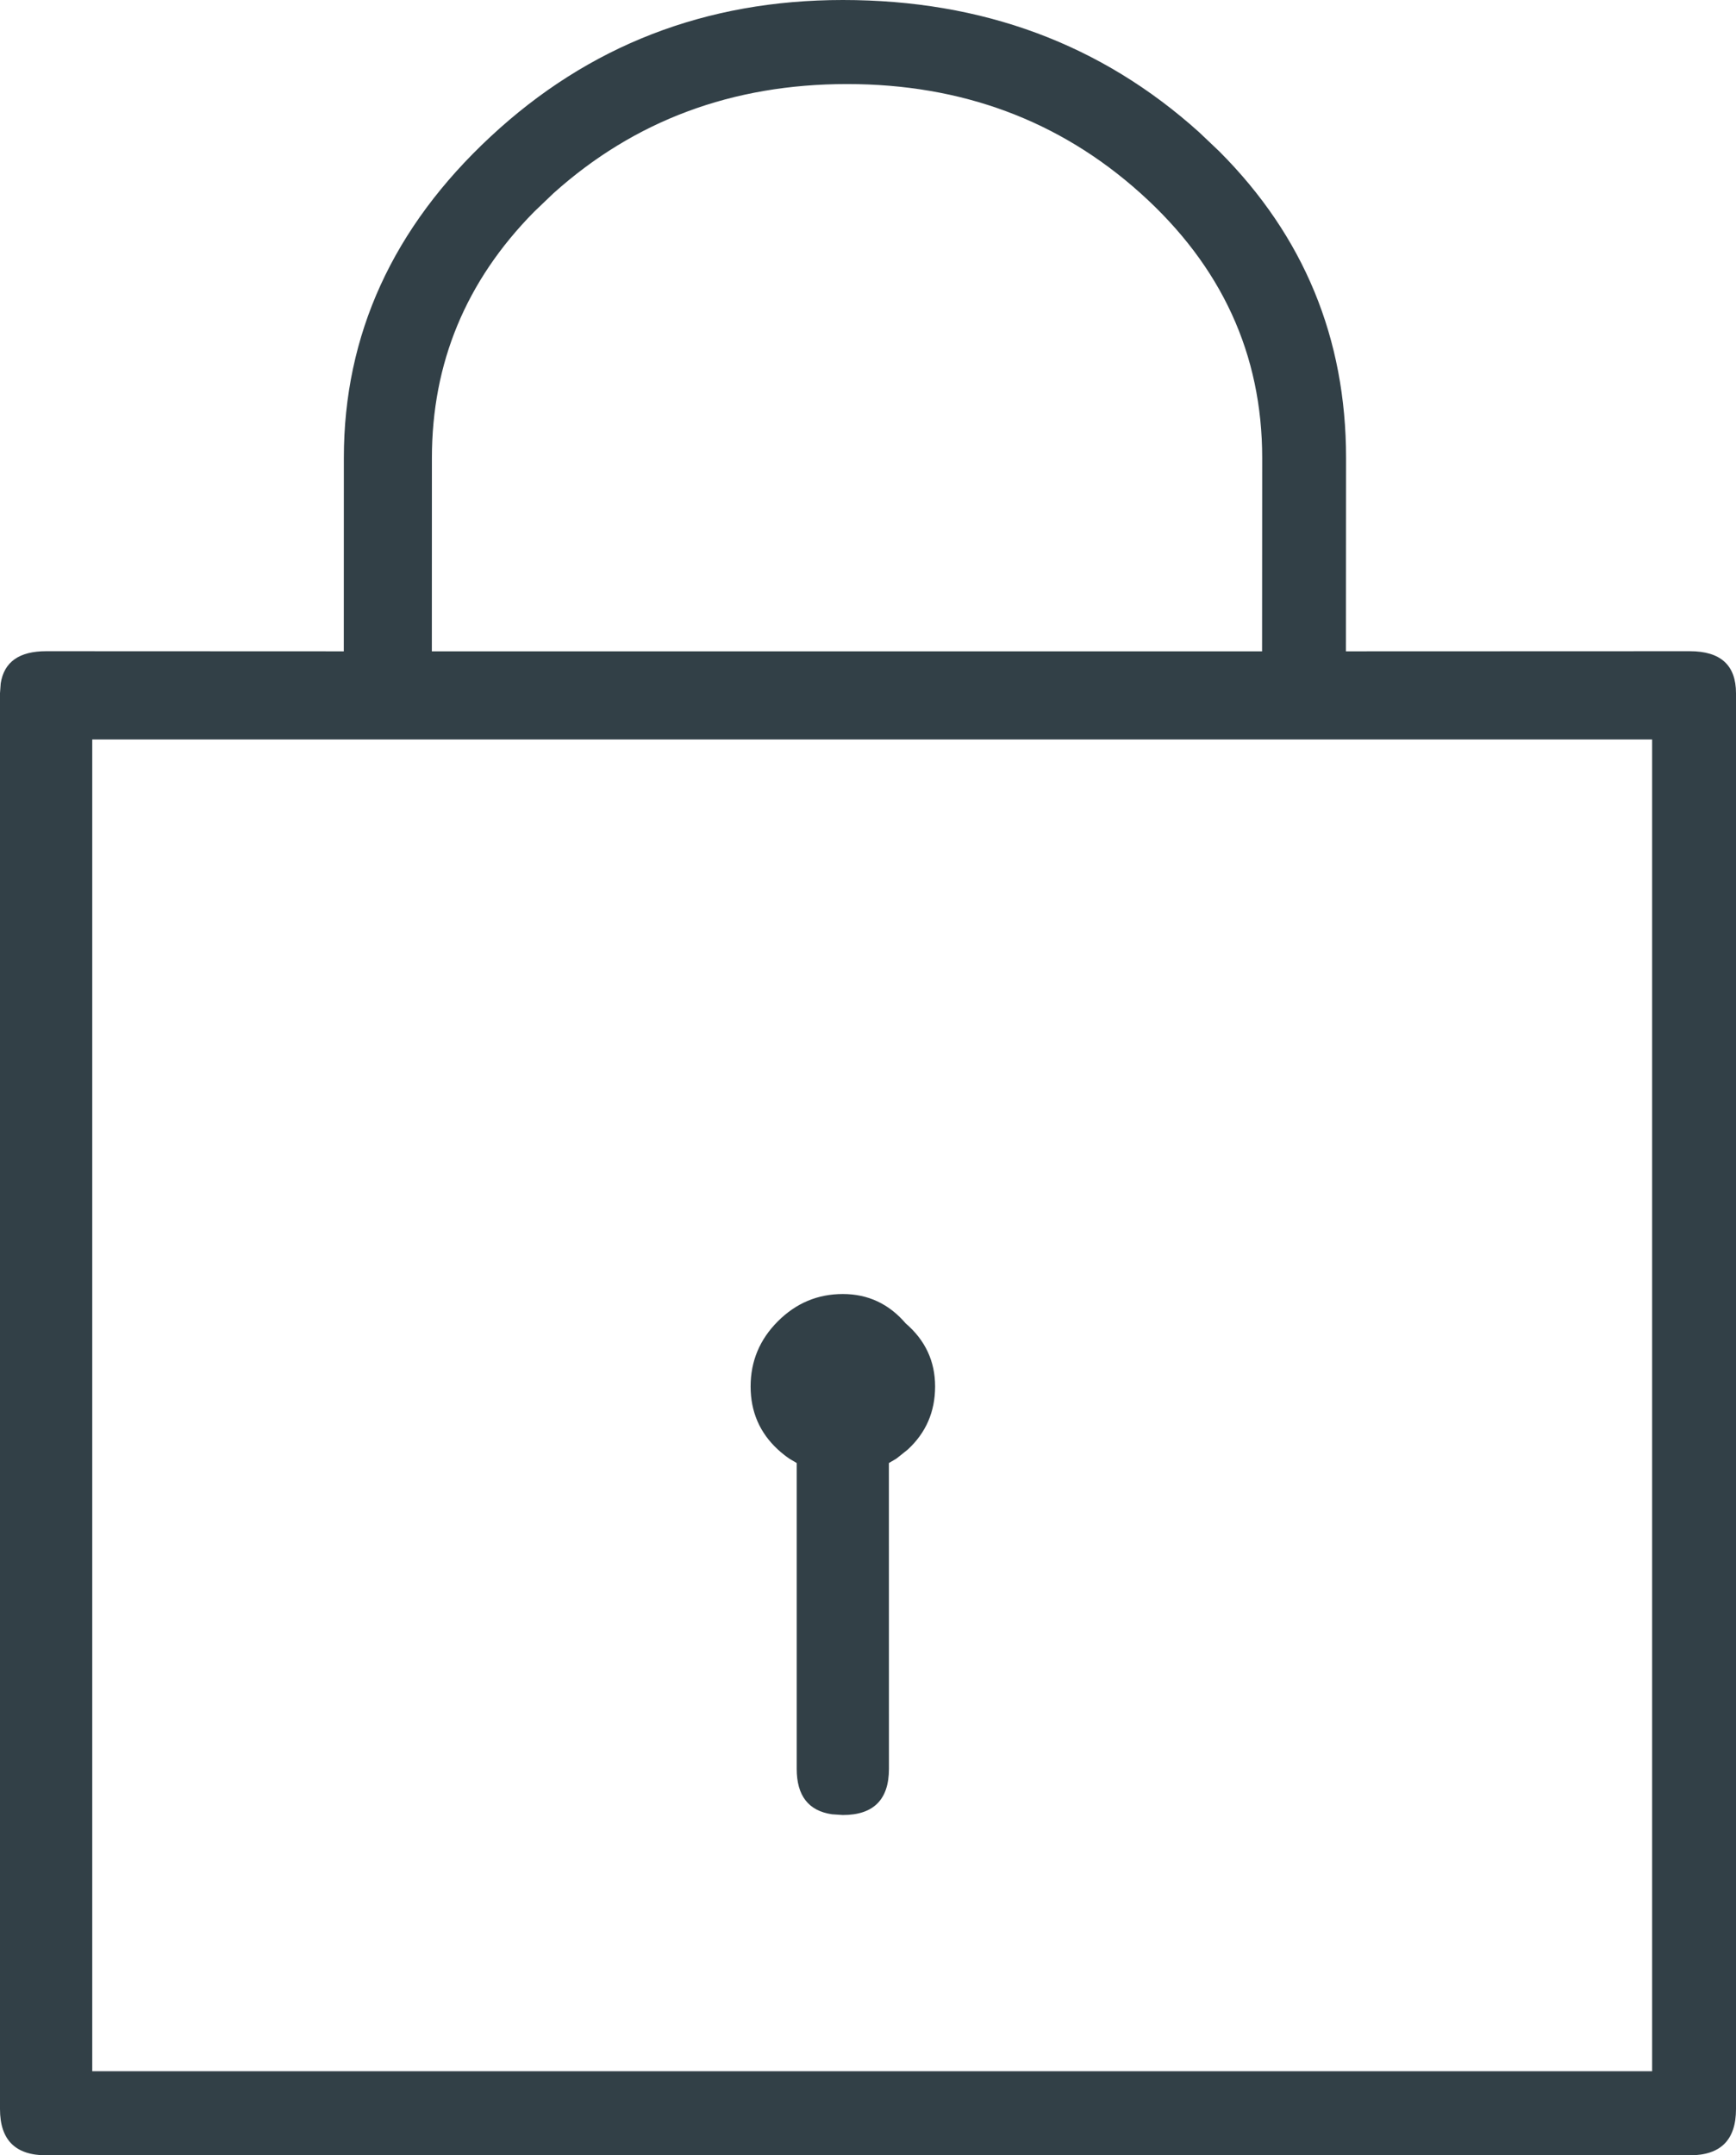 <?xml version="1.0" encoding="UTF-8"?>
<svg width="29px" height="36px" viewBox="0 0 29 36" version="1.1" xmlns="http://www.w3.org/2000/svg" xmlns:xlink="http://www.w3.org/1999/xlink">
    <title>09EADD81-EE1F-4D90-B306-0DB3A8D5E0FE</title>
    <g id="1-Home" stroke="none" stroke-width="1" fill="none" fill-rule="evenodd">
        <g id="BBT-Landing-Page" transform="translate(-207, -433)" fill="#324047" fill-rule="nonzero">
            <g id="TOPICS-2" transform="translate(108, 247)">
                <g id="Group-6" transform="translate(0, 186)">
                    <g id="4-keyslocks" transform="translate(99, 0)">
                        <path d="M28.229,36 C28.743,36 29,35.743 29,35.228 L29,35.228 L29,11.579 C29,11.111 28.743,10.877 28.229,10.877 L28.229,10.877 L22.484,10.879 L22.486,7.649 C22.486,5.651 21.781,3.945 20.372,2.532 L20.034,2.211 C18.399,0.737 16.415,-5.15751027e-15 14.08,-5.15751027e-15 C11.791,-5.15751027e-15 9.83,0.76 8.196,2.281 C6.561,3.801 5.744,5.591 5.744,7.649 L5.744,7.649 L5.743,10.879 L0.771,10.877 C0.321,10.877 0.068,11.056 0.012,11.414 L-2.57408348e-15,11.579 L-2.57408348e-15,35.228 C-2.57408348e-15,35.743 0.257,36 0.771,36 L0.771,36 L28.229,36 Z M21.083,10.879 L7.214,10.879 L7.215,7.649 C7.215,6.062 7.784,4.692 8.922,3.538 L9.246,3.228 C10.601,2.012 12.235,1.404 14.15,1.404 C16.064,1.404 17.699,2.012 19.053,3.228 C20.407,4.444 21.085,5.918 21.085,7.649 L21.085,7.649 L21.083,10.879 Z M27.599,34.596 L1.541,34.596 L1.541,12.351 L27.599,12.351 L27.599,34.596 Z M14.08,30.316 C14.593,30.316 14.85,30.058 14.85,29.544 L14.85,29.544 L14.849,24.437 L14.976,24.362 L14.976,24.362 L15.165,24.211 C15.469,23.93 15.621,23.579 15.621,23.158 C15.621,22.737 15.457,22.386 15.13,22.105 C14.85,21.778 14.5,21.614 14.08,21.614 C13.659,21.614 13.298,21.766 12.994,22.07 C12.69,22.374 12.539,22.737 12.539,23.158 C12.539,23.579 12.69,23.93 12.994,24.211 C13.055,24.267 13.118,24.317 13.183,24.362 L13.309,24.437 L13.309,29.544 C13.309,29.994 13.506,30.247 13.899,30.304 L14.08,30.316 Z" id="k"></path>
                    </g>
                </g>
            </g>
        </g>
    </g>
</svg>